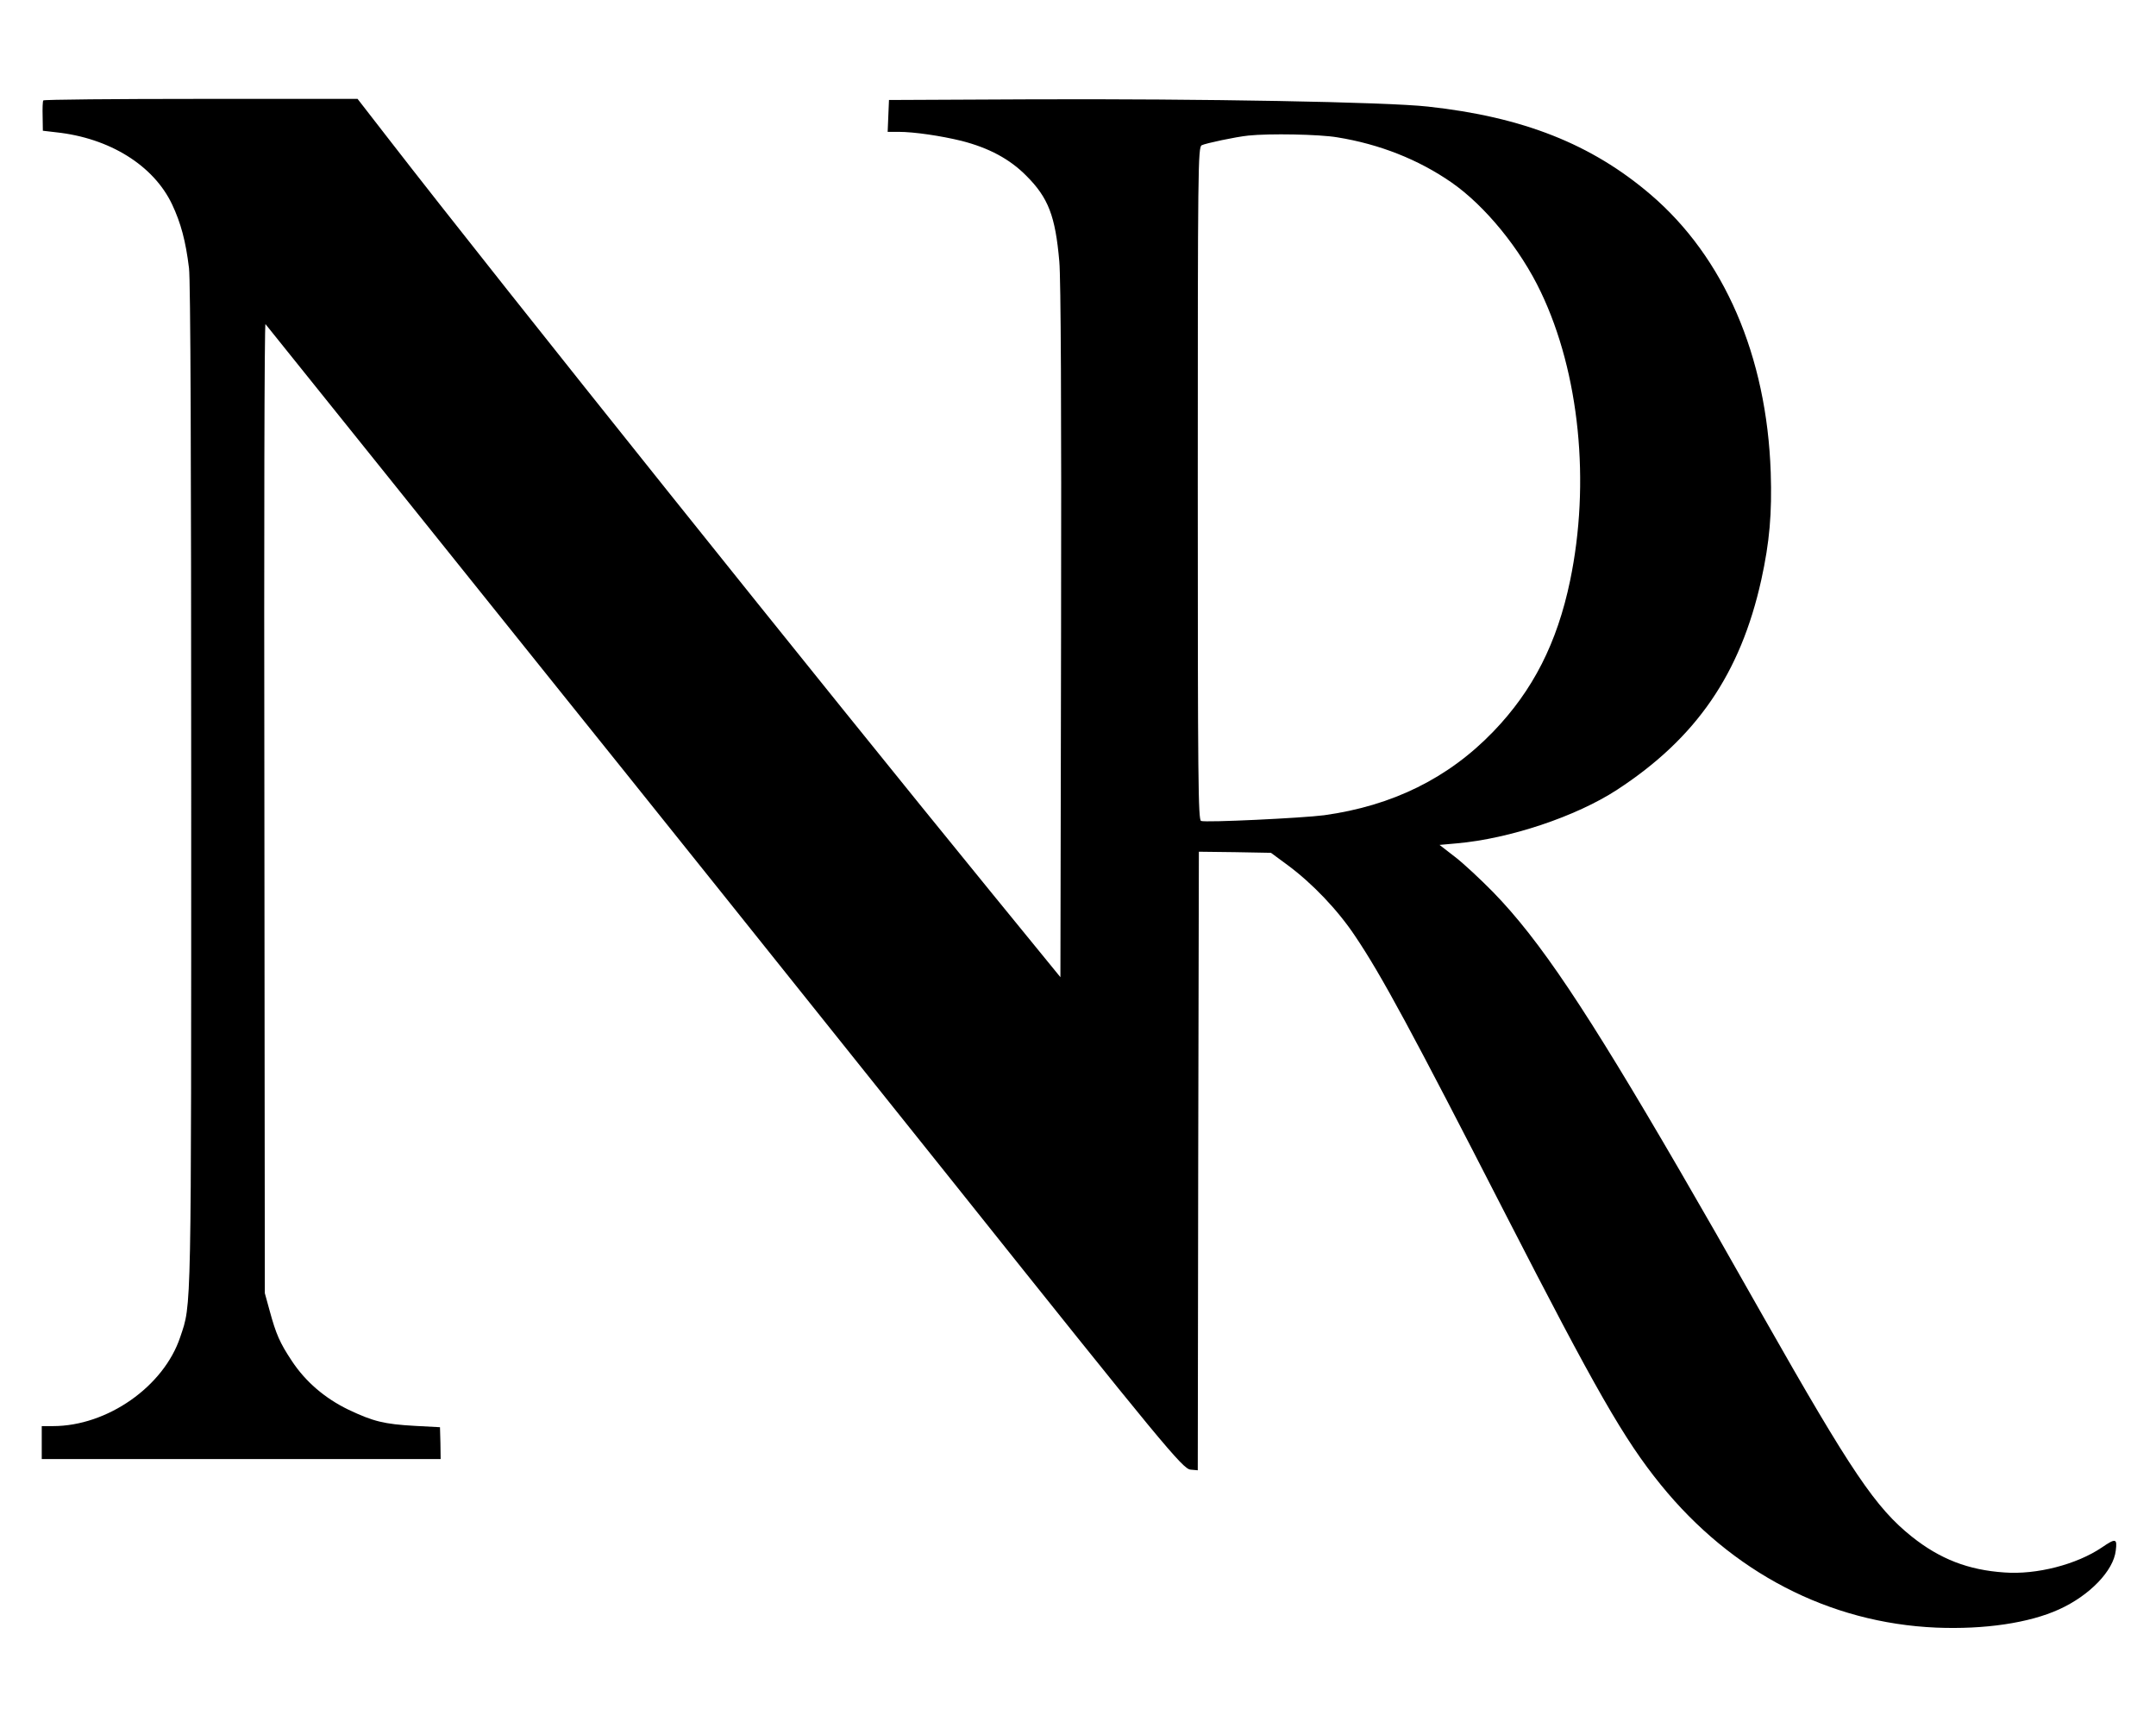 <?xml version="1.0" standalone="no"?>
<!DOCTYPE svg PUBLIC "-//W3C//DTD SVG 20010904//EN"
 "http://www.w3.org/TR/2001/REC-SVG-20010904/DTD/svg10.dtd">
<svg version="1.0" xmlns="http://www.w3.org/2000/svg"
 width="981pt" height="789pt" viewBox="0 0 981 789"
 preserveAspectRatio="xMidYMid meet">

<g transform="translate(0,789) scale(0.1,-0.1)"
fill="#000000" stroke="none">
<path d="M197 7433 c-3 -5 -4 -37 -3 -73 l1 -65 60 -7 c244 -26 444 -151 528
-328 40 -85 62 -167 77 -290 7 -56 10 -844 10 -2355 0 -2438 2 -2355 -50
-2510 -75 -225 -332 -405 -579 -405 l-51 0 0 -75 0 -75 908 0 907 0 -1 72 -2
73 -113 6 c-142 8 -190 20 -304 74 -107 52 -195 127 -258 223 -53 80 -71 120
-100 227 l-22 80 -2 2210 c-2 1275 0 2205 5 2200 5 -6 254 -316 554 -690 300
-374 661 -824 802 -1000 264 -328 1059 -1321 1774 -2216 955 -1197 1044 -1304
1079 -1307 l33 -3 2 1408 3 1407 164 -2 164 -3 76 -56 c112 -83 228 -204 307
-323 120 -178 258 -434 684 -1265 410 -799 539 -1025 706 -1231 324 -400 767
-630 1254 -651 220 -9 423 21 559 83 139 63 248 176 258 268 7 55 0 57 -63 14
-115 -78 -298 -125 -444 -114 -164 11 -293 61 -421 163 -164 131 -274 293
-674 998 -210 371 -240 423 -383 670 -425 731 -636 1047 -848 1265 -57 58
-134 130 -173 160 l-71 55 78 7 c240 21 543 122 730 244 360 235 561 527 656
955 38 173 49 303 43 489 -18 530 -212 979 -547 1265 -268 229 -580 353 -1013
400 -188 21 -1031 36 -1802 33 l-650 -3 -3 -72 -3 -73 50 0 c70 0 192 -18 286
-41 125 -32 220 -83 295 -159 100 -100 132 -183 150 -390 7 -74 10 -675 8
-1686 l-3 -1571 -310 380 c-771 945 -2235 2774 -2743 3430 l-145 187 -713 0
c-392 0 -715 -3 -717 -7z m5888 -168 c192 -31 369 -101 519 -205 153 -106 314
-303 407 -499 176 -368 226 -868 133 -1314 -59 -283 -169 -499 -349 -686 -204
-212 -459 -338 -770 -381 -100 -13 -539 -34 -560 -26 -13 5 -15 173 -15 1535
0 1443 1 1531 18 1540 18 9 154 38 212 44 94 10 323 6 405 -8z"/>
</g>
</svg>
